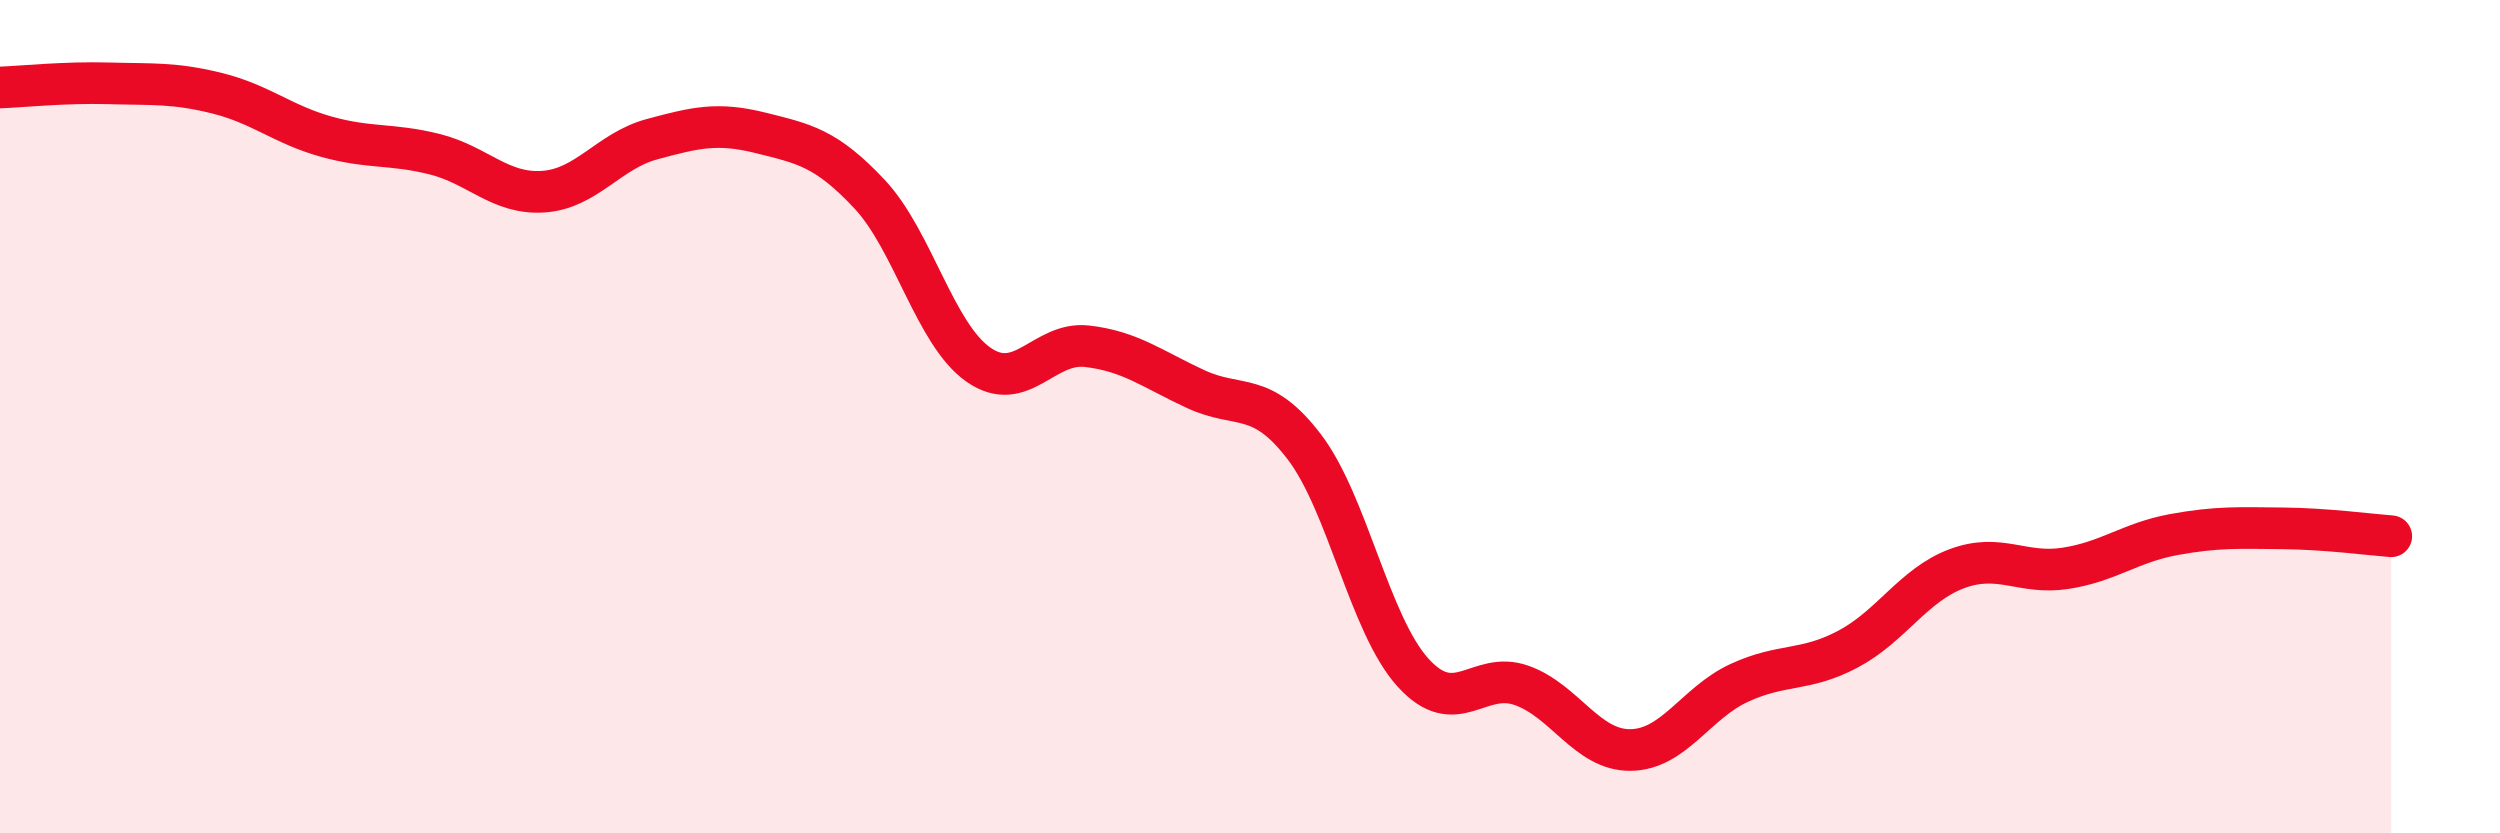 
    <svg width="60" height="20" viewBox="0 0 60 20" xmlns="http://www.w3.org/2000/svg">
      <path
        d="M 0,2.1 C 0.52,2.08 1.57,1.97 2.61,2 C 3.65,2.03 4.18,1.98 5.22,2.24 C 6.26,2.5 6.79,2.99 7.83,3.28 C 8.87,3.57 9.39,3.44 10.43,3.7 C 11.47,3.96 12,4.67 13.04,4.6 C 14.08,4.53 14.61,3.62 15.65,3.34 C 16.69,3.06 17.22,2.93 18.26,3.19 C 19.3,3.45 19.83,3.55 20.87,4.66 C 21.91,5.77 22.44,8.02 23.48,8.75 C 24.52,9.48 25.05,8.19 26.09,8.31 C 27.13,8.43 27.66,8.86 28.7,9.34 C 29.74,9.82 30.26,9.36 31.3,10.72 C 32.34,12.08 32.87,14.99 33.91,16.14 C 34.95,17.29 35.48,16.08 36.52,16.45 C 37.56,16.82 38.09,18.01 39.13,18 C 40.17,17.99 40.7,16.87 41.74,16.39 C 42.78,15.91 43.31,16.13 44.35,15.58 C 45.39,15.03 45.92,14.04 46.96,13.65 C 48,13.26 48.53,13.8 49.57,13.64 C 50.61,13.48 51.13,13.02 52.17,12.83 C 53.21,12.64 53.74,12.67 54.78,12.68 C 55.82,12.69 56.87,12.83 57.39,12.87L57.39 20L0 20Z"
        fill="#EB0A25"
        opacity="0.1"
        stroke-linecap="round"
        stroke-linejoin="round"
      />
      <path
        d="M 0,2.1 C 0.52,2.08 1.57,1.97 2.61,2 C 3.65,2.03 4.18,1.98 5.22,2.24 C 6.26,2.5 6.79,2.99 7.83,3.28 C 8.87,3.57 9.39,3.44 10.43,3.7 C 11.47,3.96 12,4.67 13.04,4.6 C 14.08,4.53 14.61,3.62 15.65,3.34 C 16.69,3.06 17.22,2.93 18.26,3.19 C 19.3,3.45 19.83,3.55 20.87,4.66 C 21.91,5.77 22.44,8.02 23.48,8.75 C 24.52,9.48 25.05,8.19 26.09,8.31 C 27.13,8.43 27.66,8.86 28.7,9.34 C 29.74,9.82 30.26,9.36 31.3,10.72 C 32.34,12.08 32.87,14.99 33.91,16.14 C 34.95,17.29 35.48,16.08 36.52,16.45 C 37.56,16.82 38.09,18.01 39.13,18 C 40.17,17.99 40.7,16.87 41.74,16.39 C 42.78,15.91 43.31,16.13 44.35,15.58 C 45.39,15.03 45.92,14.04 46.96,13.65 C 48,13.26 48.53,13.8 49.57,13.64 C 50.61,13.48 51.13,13.02 52.17,12.83 C 53.21,12.64 53.74,12.67 54.78,12.68 C 55.82,12.69 56.87,12.83 57.39,12.87"
        stroke="#EB0A25"
        stroke-width="1"
        fill="none"
        stroke-linecap="round"
        stroke-linejoin="round"
      />
    </svg>
  